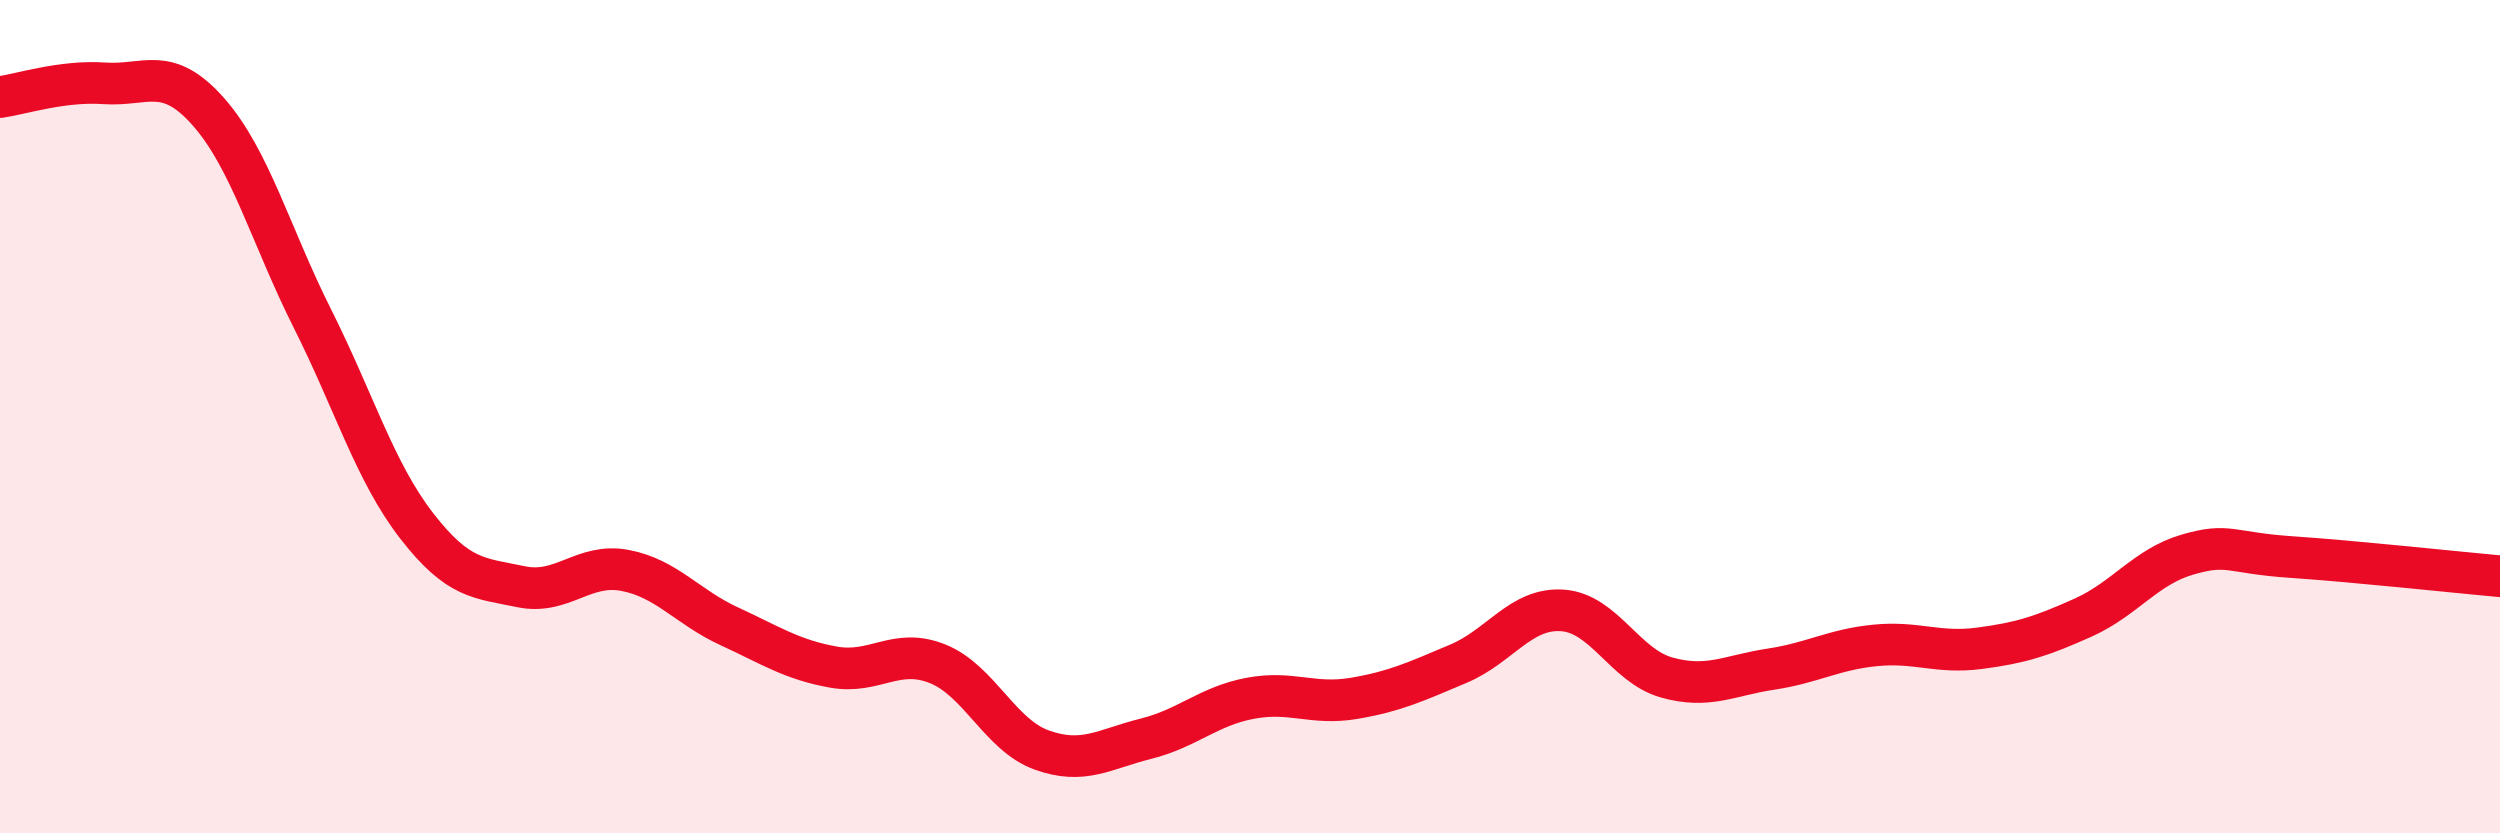 
    <svg width="60" height="20" viewBox="0 0 60 20" xmlns="http://www.w3.org/2000/svg">
      <path
        d="M 0,2.33 C 0.5,2.26 1.5,1.93 2.5,2 C 3.5,2.07 4,1.55 5,2.68 C 6,3.81 6.5,5.66 7.5,7.65 C 8.5,9.64 9,11.33 10,12.62 C 11,13.91 11.5,13.87 12.5,14.08 C 13.5,14.29 14,13.5 15,13.69 C 16,13.88 16.5,14.57 17.5,15.03 C 18.5,15.49 19,15.83 20,16.01 C 21,16.19 21.5,15.53 22.5,15.93 C 23.5,16.33 24,17.64 25,18 C 26,18.36 26.5,17.98 27.5,17.73 C 28.5,17.48 29,16.95 30,16.76 C 31,16.57 31.5,16.93 32.5,16.76 C 33.5,16.59 34,16.35 35,15.93 C 36,15.51 36.5,14.58 37.5,14.65 C 38.5,14.72 39,15.98 40,16.26 C 41,16.54 41.5,16.21 42.5,16.06 C 43.5,15.91 44,15.59 45,15.49 C 46,15.39 46.5,15.69 47.5,15.56 C 48.5,15.43 49,15.27 50,14.82 C 51,14.37 51.5,13.6 52.5,13.31 C 53.5,13.02 53.5,13.27 55,13.37 C 56.5,13.47 59,13.74 60,13.83L60 20L0 20Z"
        fill="#EB0A25"
        opacity="0.1"
        stroke-linecap="round"
        stroke-linejoin="round"
      />
      <path
        d="M 0,2.33 C 0.5,2.26 1.5,1.93 2.5,2 C 3.5,2.07 4,1.55 5,2.68 C 6,3.81 6.5,5.66 7.5,7.65 C 8.5,9.64 9,11.33 10,12.62 C 11,13.91 11.5,13.87 12.5,14.08 C 13.5,14.29 14,13.5 15,13.69 C 16,13.88 16.5,14.57 17.5,15.03 C 18.5,15.49 19,15.83 20,16.01 C 21,16.19 21.5,15.53 22.5,15.93 C 23.5,16.33 24,17.64 25,18 C 26,18.36 26.5,17.98 27.5,17.73 C 28.5,17.48 29,16.95 30,16.76 C 31,16.57 31.5,16.93 32.5,16.76 C 33.5,16.59 34,16.35 35,15.93 C 36,15.51 36.5,14.58 37.5,14.65 C 38.5,14.72 39,15.98 40,16.26 C 41,16.54 41.5,16.21 42.5,16.06 C 43.5,15.91 44,15.59 45,15.49 C 46,15.39 46.5,15.69 47.5,15.56 C 48.5,15.43 49,15.27 50,14.82 C 51,14.37 51.5,13.6 52.5,13.31 C 53.5,13.02 53.5,13.27 55,13.37 C 56.5,13.47 59,13.74 60,13.83"
        stroke="#EB0A25"
        stroke-width="1"
        fill="none"
        stroke-linecap="round"
        stroke-linejoin="round"
      />
    </svg>
  